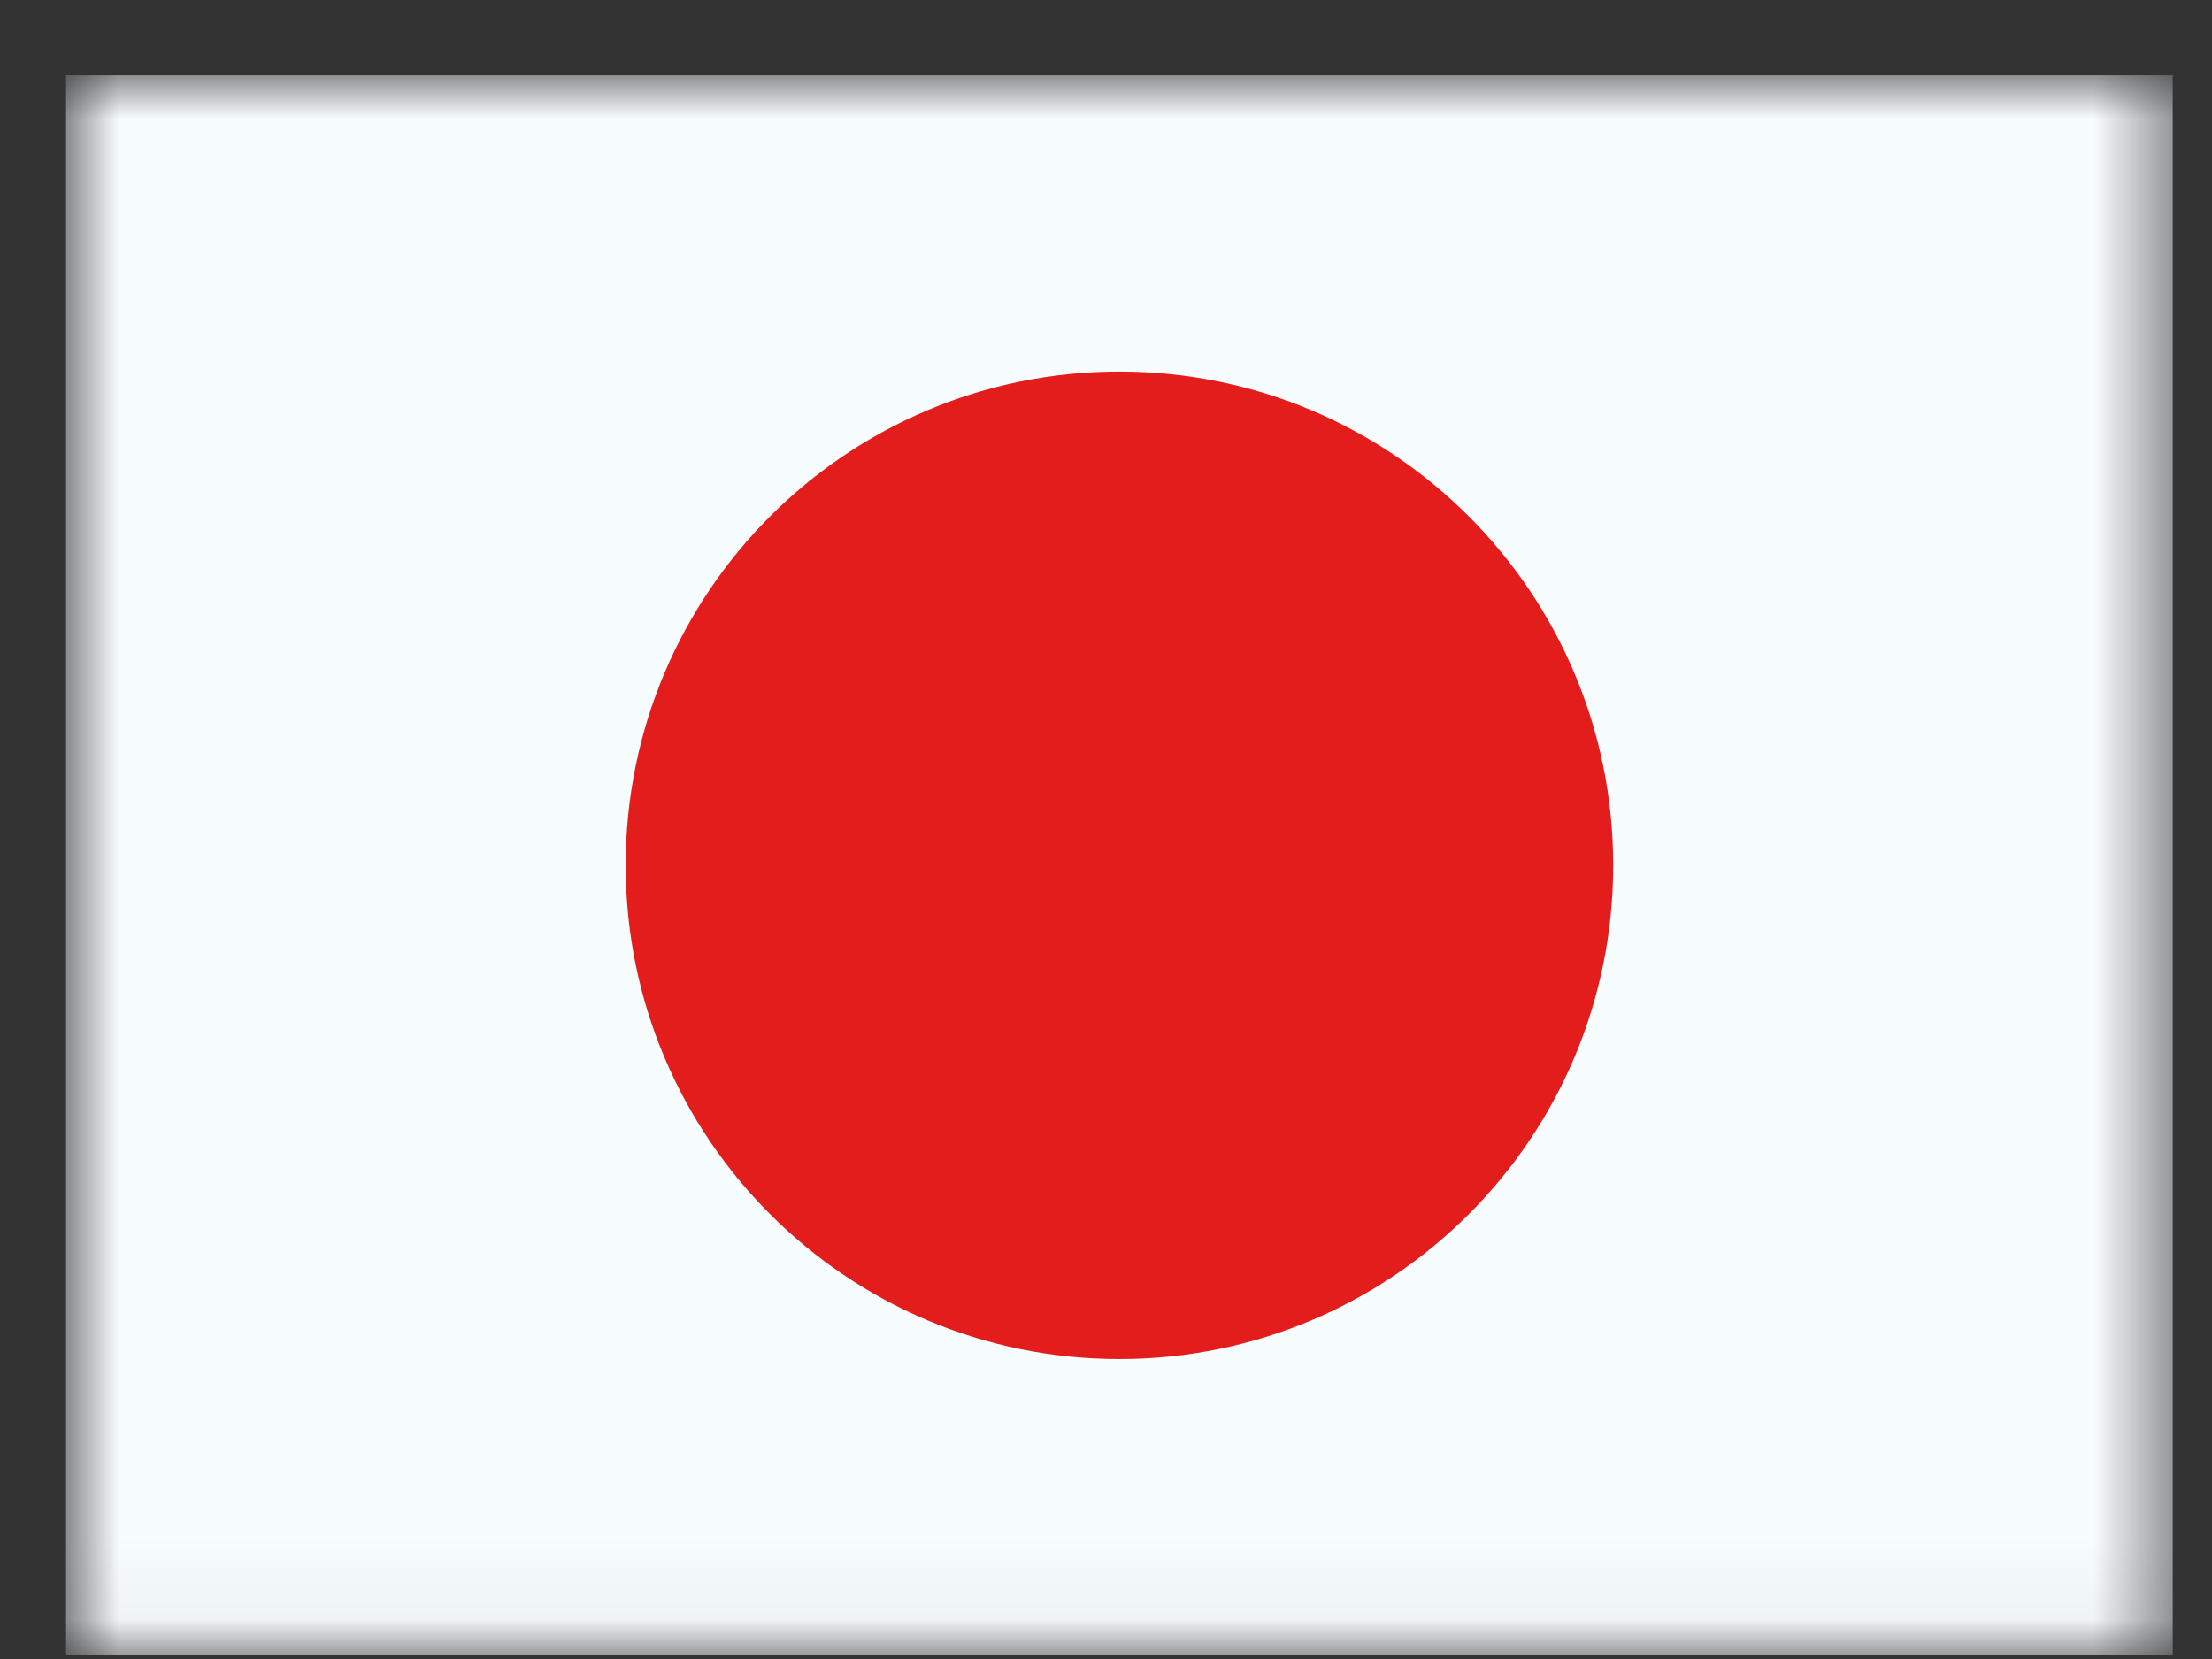 <svg width="28" height="21" viewBox="0 0 28 21" fill="none" xmlns="http://www.w3.org/2000/svg">
<rect x="0" y="0" width="28" height="21" fill="#333333" stroke="none"/>
<mask id="mask0_17320_1895" style="mask-type:luminance" maskUnits="userSpaceOnUse" x="0" y="0" width="28" height="21">
<rect x="0.836" y="0.953" width="26.667" height="20" fill="white"/>
</mask>
<g mask="url(#mask0_17320_1895)">
<path fill-rule="evenodd" clip-rule="evenodd" d="M0.836 0.953V20.953H27.503V0.953H0.836Z" fill="#F7FCFF"/>
<mask id="mask1_17320_1895" style="mask-type:luminance" maskUnits="userSpaceOnUse" x="0" y="0" width="28" height="21">
<path fill-rule="evenodd" clip-rule="evenodd" d="M0.836 0.953V20.953H27.503V0.953H0.836Z" fill="white"/>
</mask>
<g mask="url(#mask1_17320_1895)">
<path fill-rule="evenodd" clip-rule="evenodd" d="M14.17 17.203C17.622 17.203 20.42 14.405 20.42 10.953C20.42 7.501 17.622 4.703 14.17 4.703C10.718 4.703 7.92 7.501 7.92 10.953C7.92 14.405 10.718 17.203 14.17 17.203Z" fill="#E31D1C"/>
</g>
</g>
</svg>
